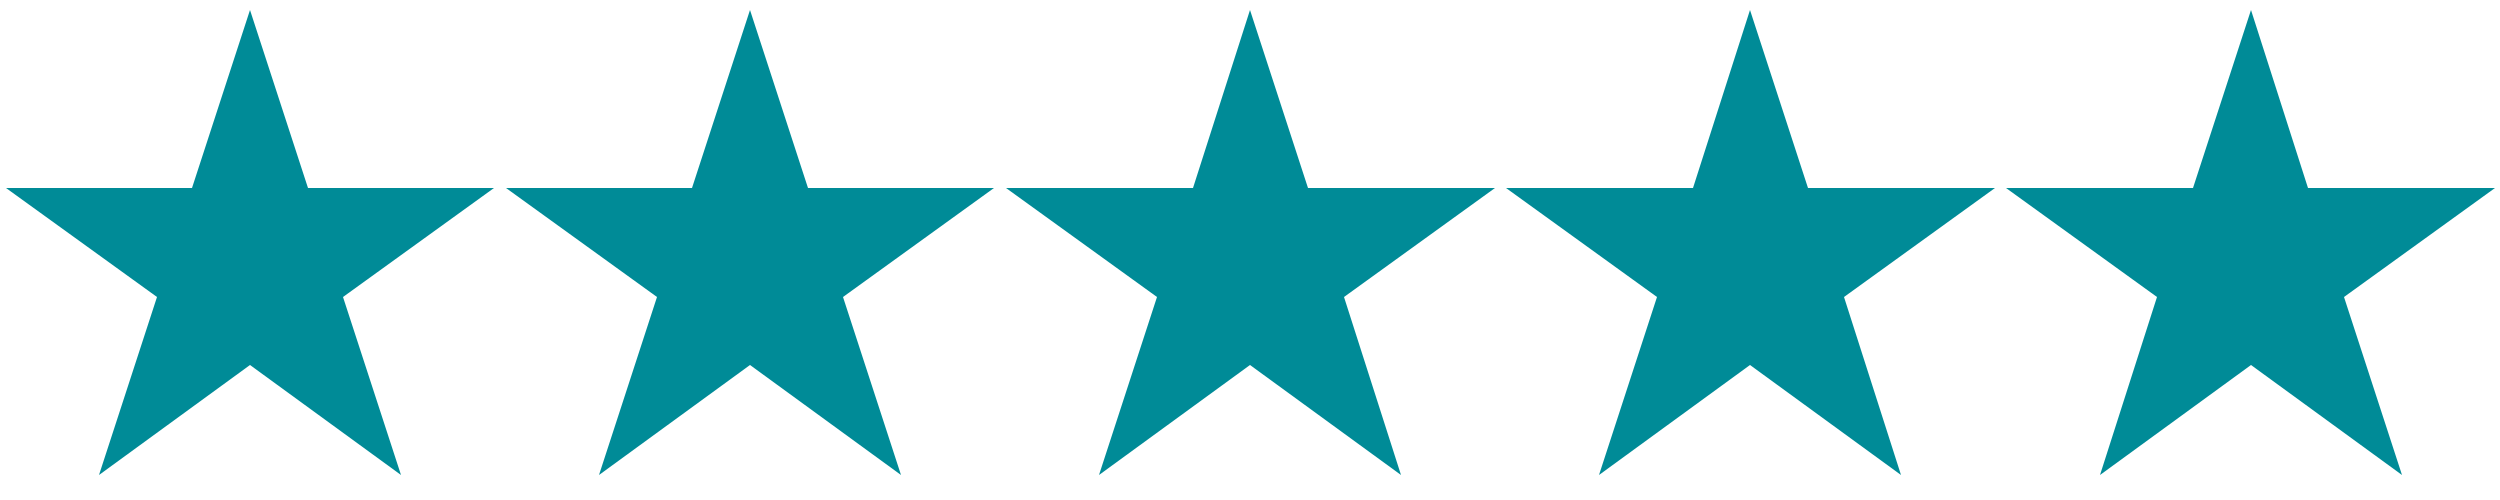 <?xml version="1.0" encoding="UTF-8"?>
<svg id="Layer_1" xmlns="http://www.w3.org/2000/svg" version="1.1" viewBox="0 0 250 50">
  <!-- Generator: Adobe Illustrator 29.8.1, SVG Export Plug-In . SVG Version: 2.1.1 Build 2)  -->
  <defs>
    <style>
      .st0 {
        fill: #008b97;
      }
    </style>
  </defs>
  <polygon class="st0" points="25 36.5 9.9 47.5 15.7 29.7 .6 18.8 19.2 18.8 25 1 30.8 18.8 49.4 18.8 34.3 29.7 40.1 47.5 25 36.5"/>
  <polygon class="st0" points="75 36.5 59.9 47.5 65.7 29.7 50.6 18.8 69.2 18.8 75 1 80.8 18.8 99.4 18.8 84.3 29.7 90.1 47.5 75 36.5"/>
  <polygon class="st0" points="125 36.5 109.9 47.5 115.7 29.7 100.6 18.8 119.3 18.8 125 1 130.8 18.8 149.5 18.8 134.4 29.7 140.1 47.5 125 36.5"/>
  <polygon class="st0" points="175 36.5 159.9 47.5 165.7 29.7 150.6 18.8 169.3 18.8 175 1 180.8 18.8 199.5 18.8 184.4 29.7 190.1 47.5 175 36.5"/>
  <polygon class="st0" points="225.1 36.5 210 47.5 215.7 29.7 200.6 18.8 219.3 18.8 225.1 1 230.8 18.8 249.5 18.8 234.4 29.7 240.2 47.5 225.1 36.5"/>
</svg>